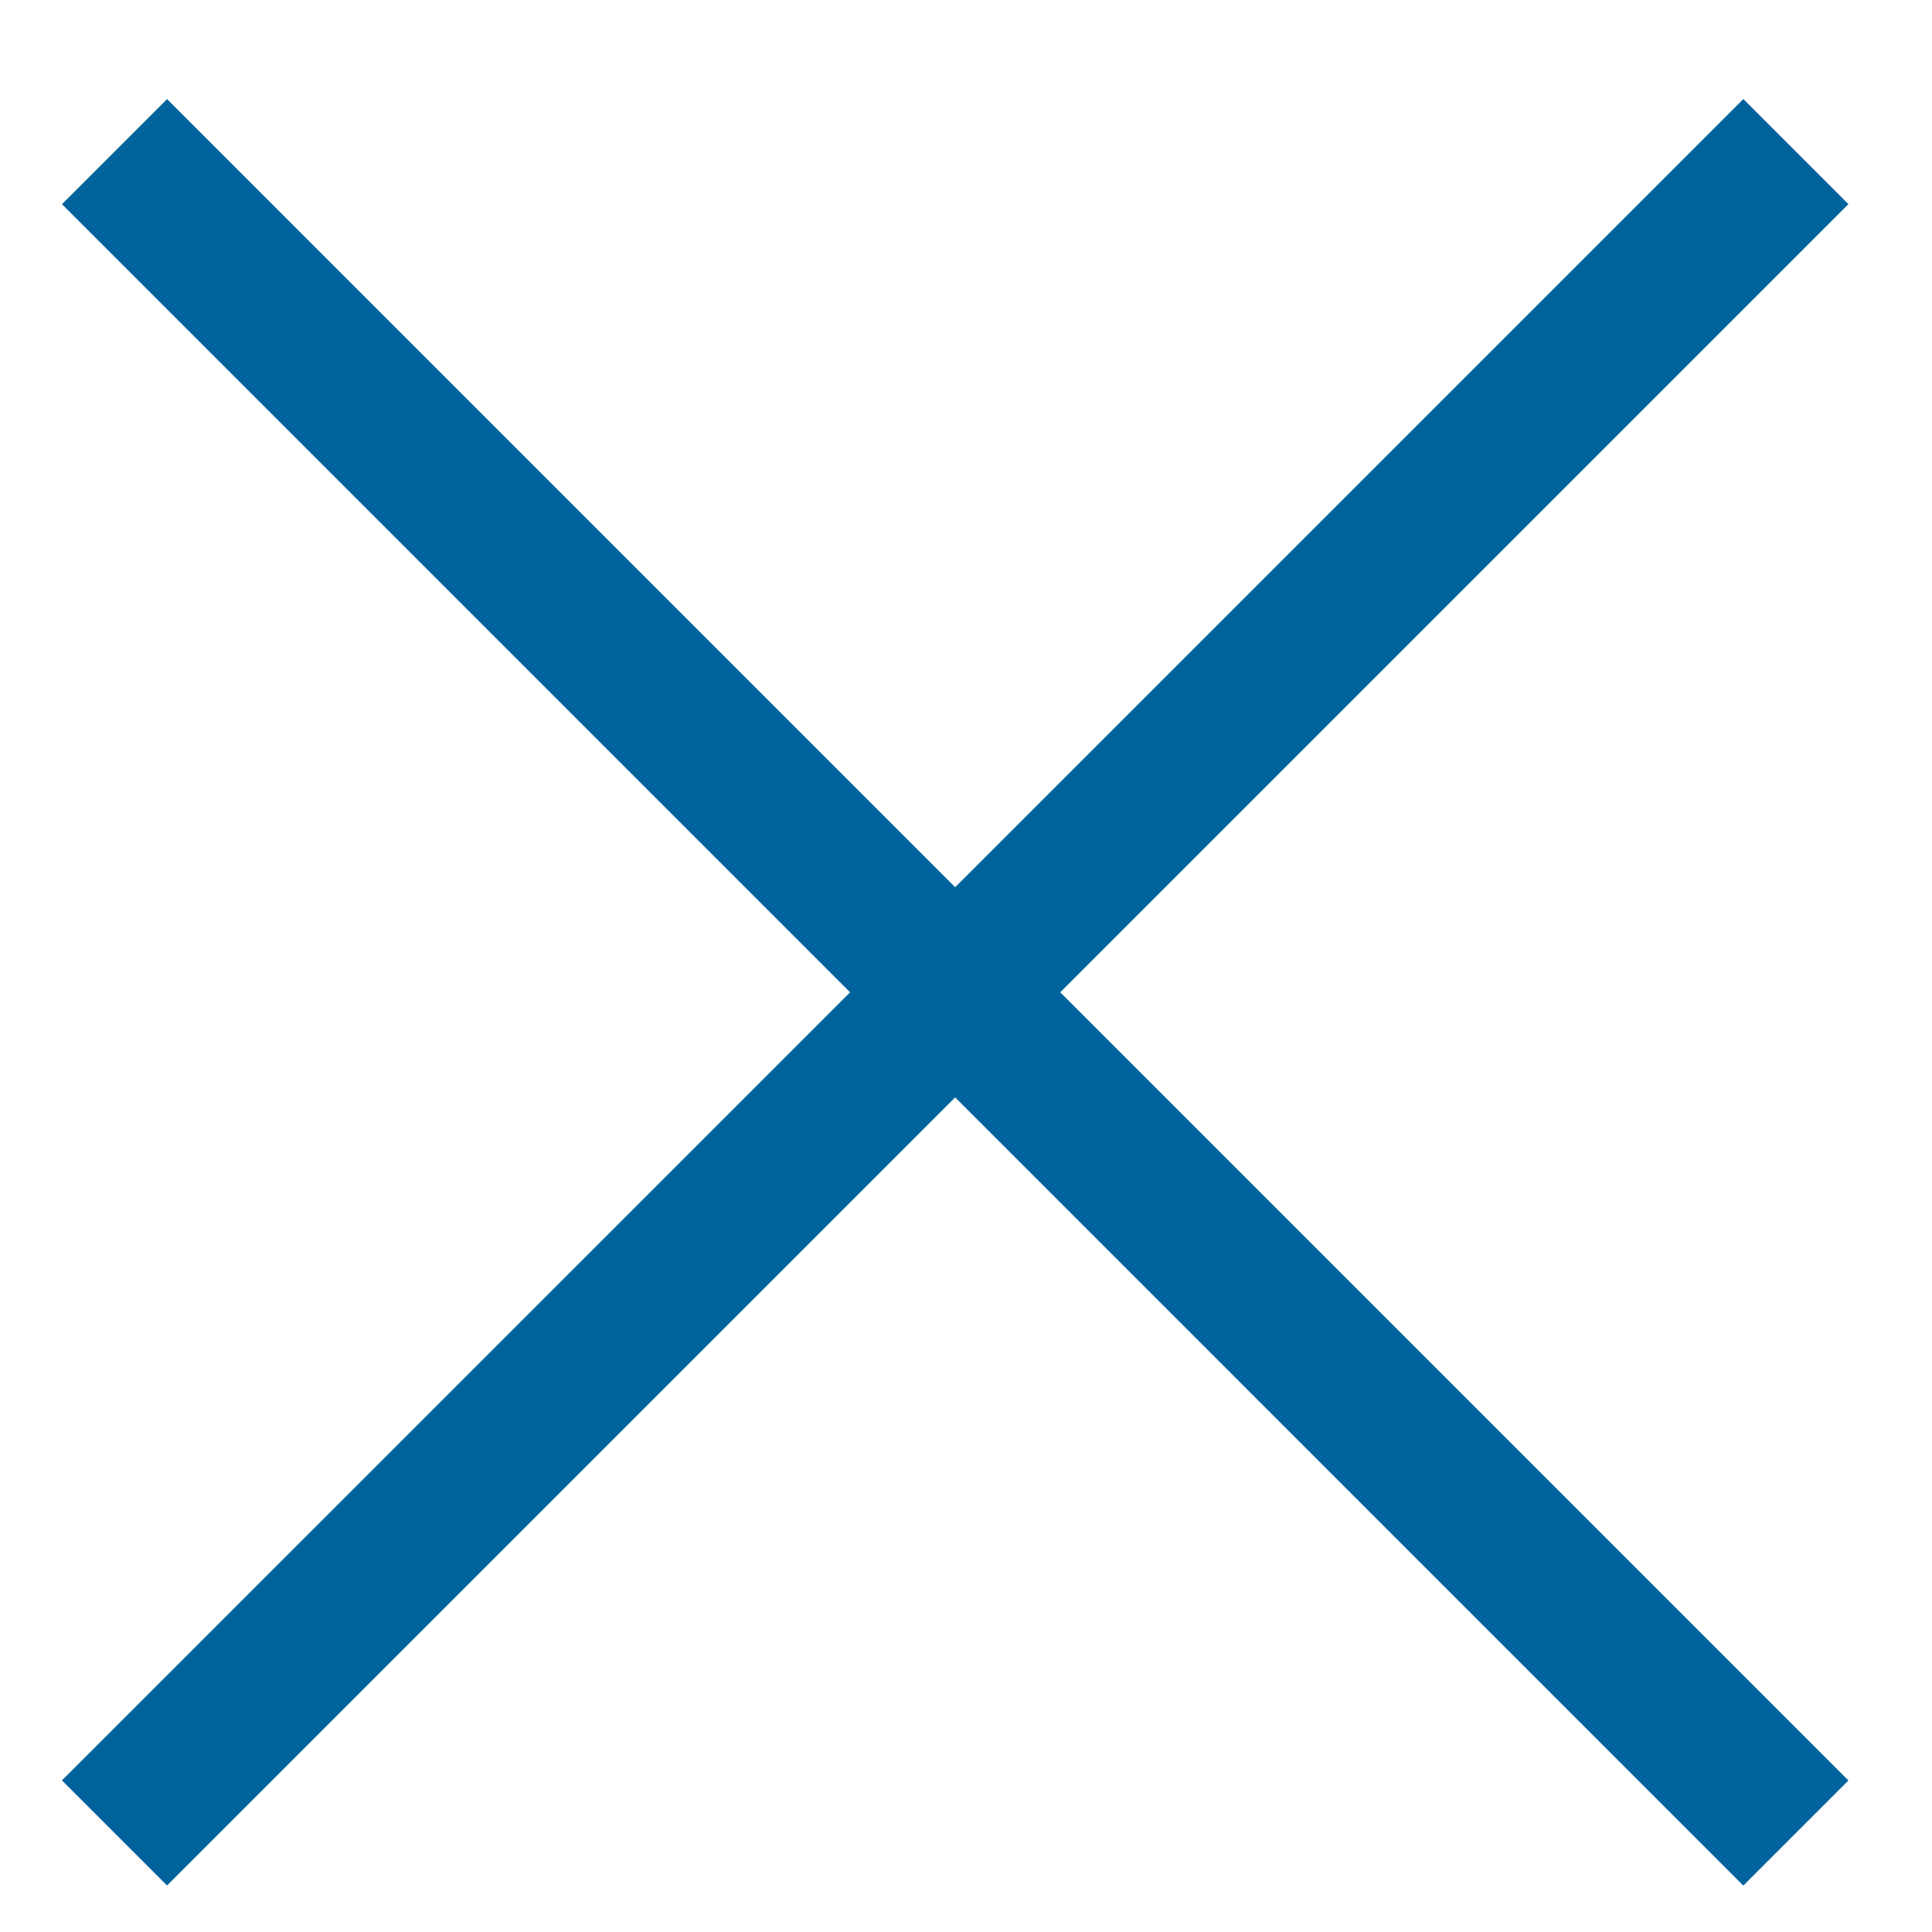 <?xml version="1.0" encoding="UTF-8"?>
<svg xmlns="http://www.w3.org/2000/svg" xmlns:xlink="http://www.w3.org/1999/xlink" width="26px" height="26px" viewBox="0 0 26 26" version="1.1">
  <title>Group</title>
  <g id="👍-Lightbox" stroke="none" stroke-width="1" fill="none" fill-rule="evenodd" stroke-linecap="square">
    <g id="Lightbox//Laptop" transform="translate(-1336, -212)" stroke="#00639C" stroke-width="2">
      <g id="Group" transform="translate(1337.84, 214.34)">
        <line x1="0.618" y1="0.202" x2="21.411" y2="21.827" id="Line" transform="translate(11.014, 11.014) rotate(-1.123) translate(-11.014, -11.014)"></line>
        <line x1="0.618" y1="0.202" x2="21.411" y2="21.827" id="Line-Copy" transform="translate(11.014, 11.014) rotate(-91.123) translate(-11.014, -11.014)"></line>
      </g>
    </g>
  </g>
</svg>
